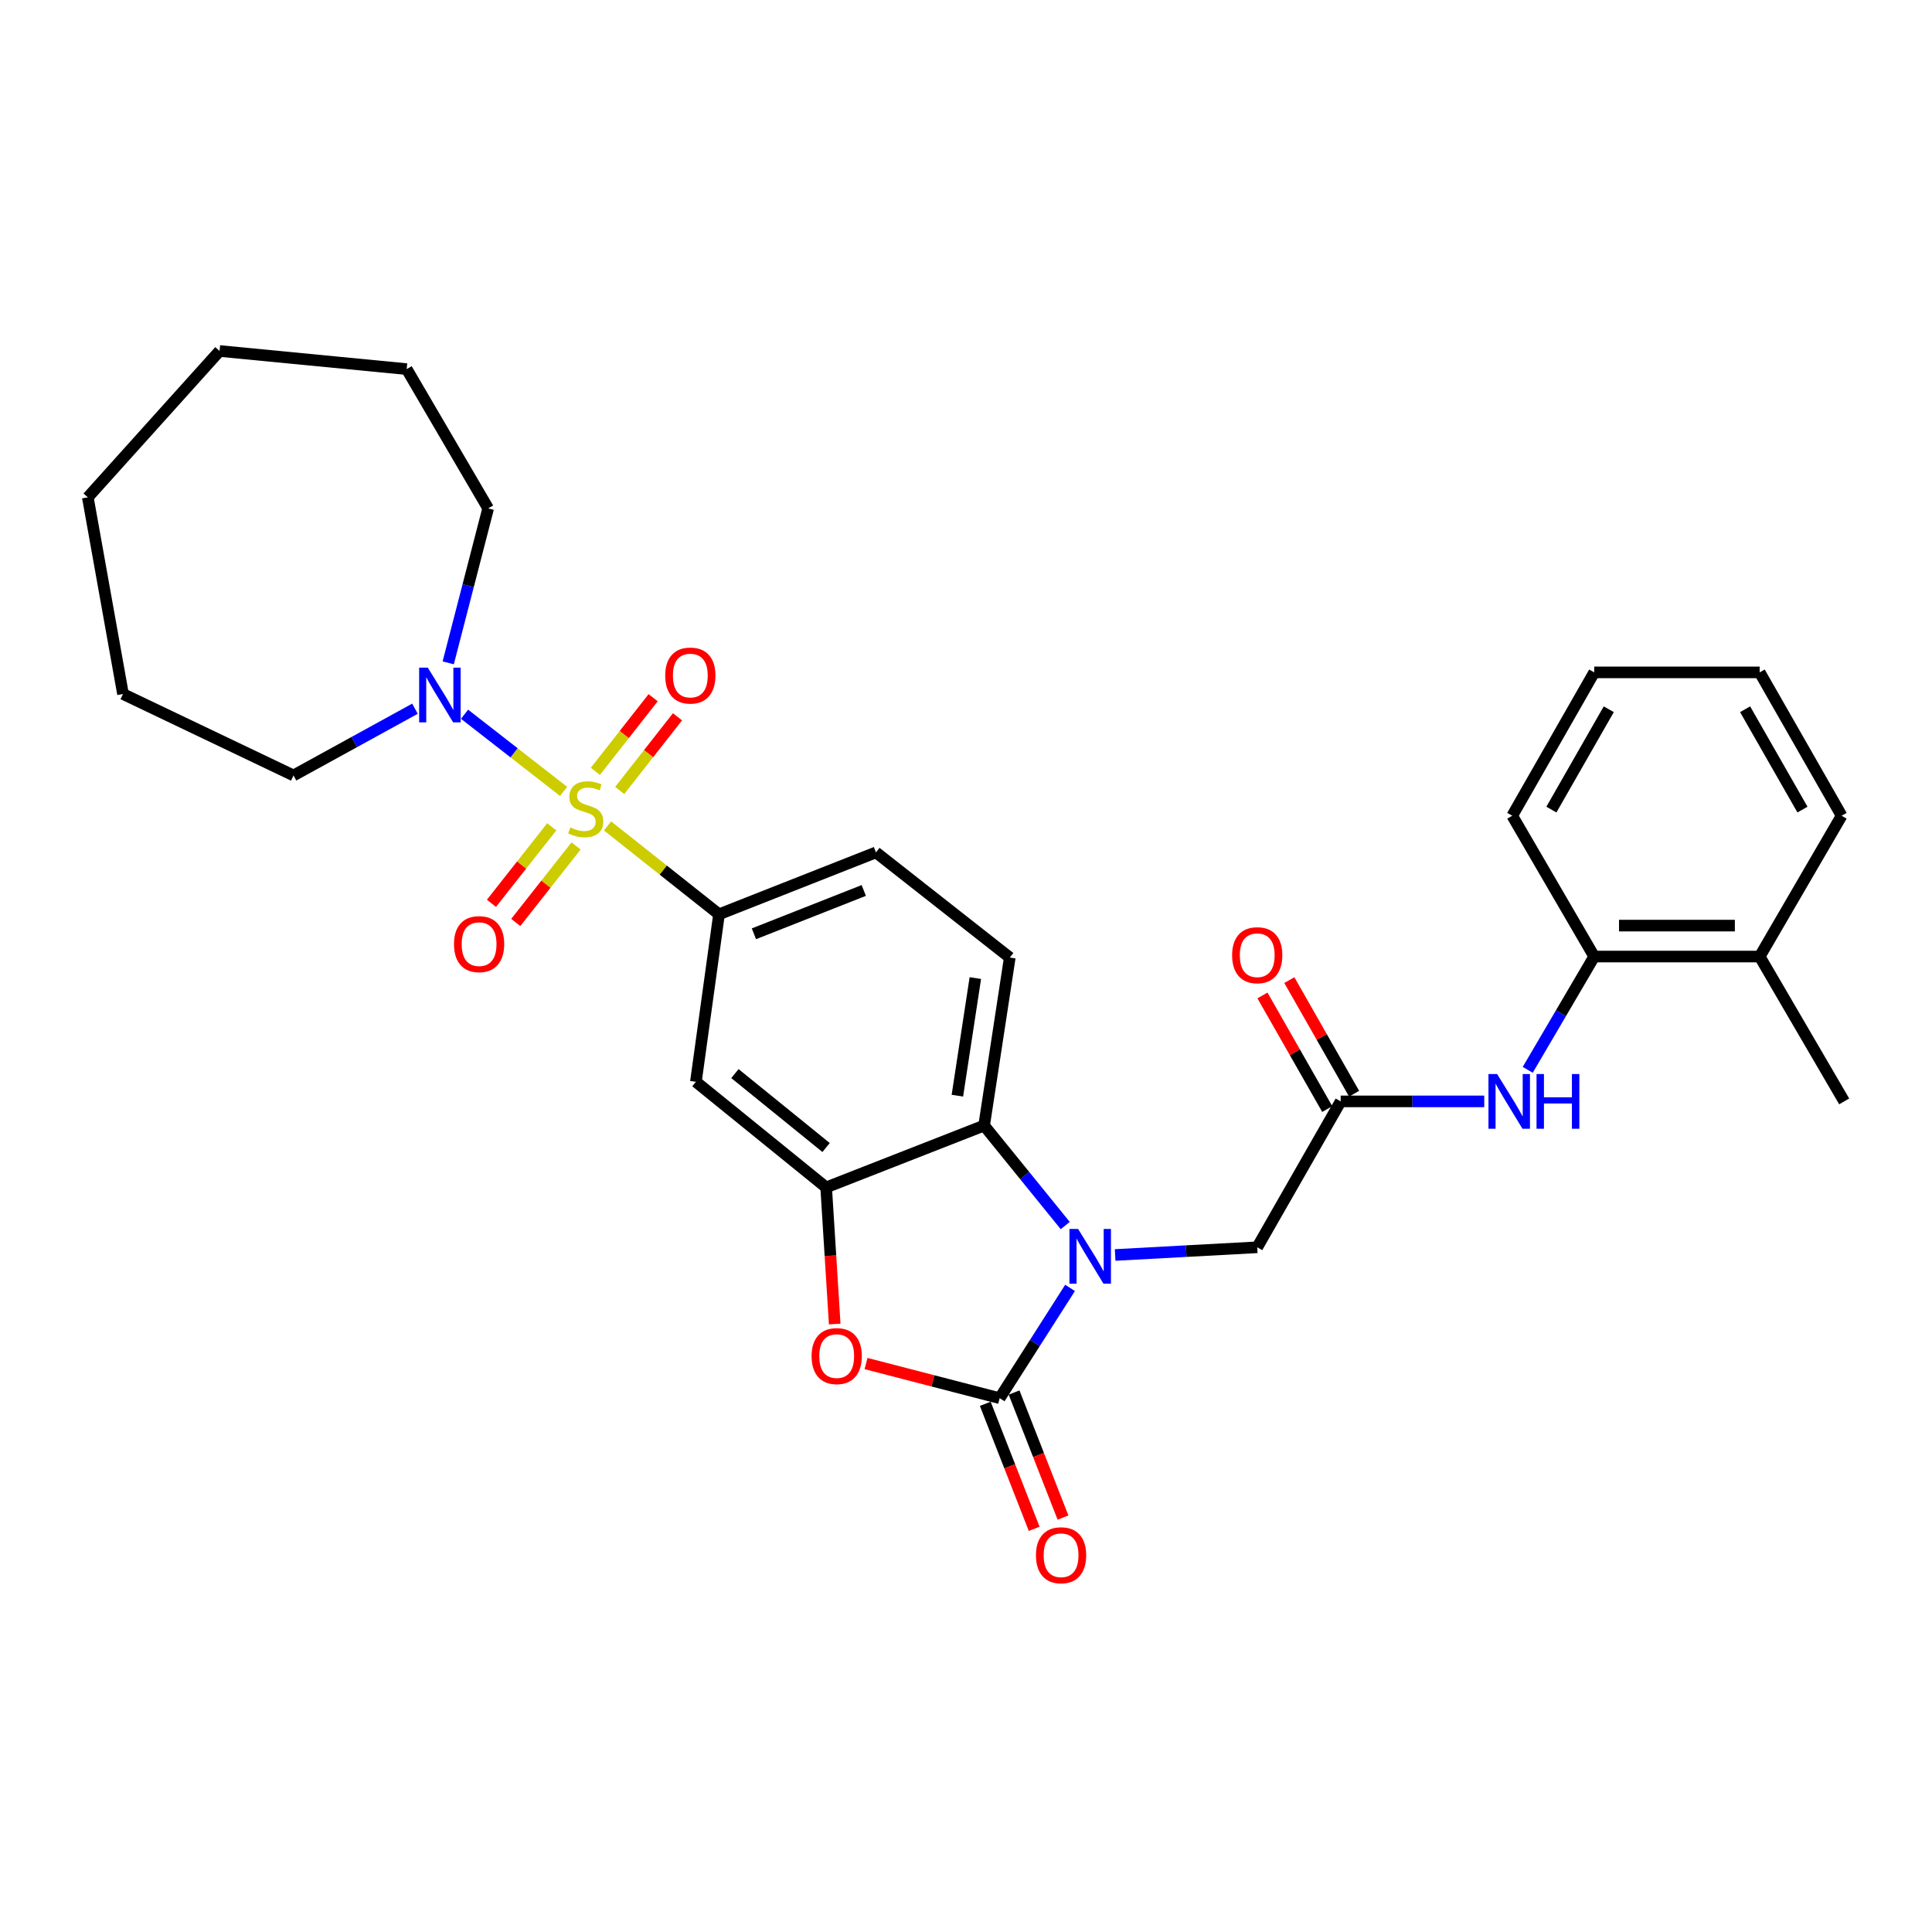 <?xml version='1.0' encoding='iso-8859-1'?>
<svg version='1.1' baseProfile='full'
              xmlns='http://www.w3.org/2000/svg'
                      xmlns:rdkit='http://www.rdkit.org/xml'
                      xmlns:xlink='http://www.w3.org/1999/xlink'
                  xml:space='preserve'
width='1000px' height='1000px' viewBox='0 0 1000 1000'>
<!-- END OF HEADER -->
<rect style='opacity:1.0;fill:#FFFFFF;stroke:none' width='1000' height='1000' x='0' y='0'> </rect>
<path class='bond-5' d='M 314.466,427.5 L 343.314,450.369' style='fill:none;fill-rule:evenodd;stroke:#CCCC00;stroke-width:6px;stroke-linecap:butt;stroke-linejoin:miter;stroke-opacity:1' />
<path class='bond-5' d='M 343.314,450.369 L 372.162,473.238' style='fill:none;fill-rule:evenodd;stroke:#000000;stroke-width:6px;stroke-linecap:butt;stroke-linejoin:miter;stroke-opacity:1' />
<path class='bond-6' d='M 291.713,409.62 L 266.085,389.655' style='fill:none;fill-rule:evenodd;stroke:#CCCC00;stroke-width:6px;stroke-linecap:butt;stroke-linejoin:miter;stroke-opacity:1' />
<path class='bond-6' d='M 266.085,389.655 L 240.456,369.689' style='fill:none;fill-rule:evenodd;stroke:#0000FF;stroke-width:6px;stroke-linecap:butt;stroke-linejoin:miter;stroke-opacity:1' />
<path class='bond-11' d='M 285.587,427.951 L 269.981,447.752' style='fill:none;fill-rule:evenodd;stroke:#CCCC00;stroke-width:6px;stroke-linecap:butt;stroke-linejoin:miter;stroke-opacity:1' />
<path class='bond-11' d='M 269.981,447.752 L 254.375,467.553' style='fill:none;fill-rule:evenodd;stroke:#FF0000;stroke-width:6px;stroke-linecap:butt;stroke-linejoin:miter;stroke-opacity:1' />
<path class='bond-11' d='M 298.165,437.864 L 282.559,457.665' style='fill:none;fill-rule:evenodd;stroke:#CCCC00;stroke-width:6px;stroke-linecap:butt;stroke-linejoin:miter;stroke-opacity:1' />
<path class='bond-11' d='M 282.559,457.665 L 266.953,477.466' style='fill:none;fill-rule:evenodd;stroke:#FF0000;stroke-width:6px;stroke-linecap:butt;stroke-linejoin:miter;stroke-opacity:1' />
<path class='bond-12' d='M 320.757,409.137 L 335.712,390.078' style='fill:none;fill-rule:evenodd;stroke:#CCCC00;stroke-width:6px;stroke-linecap:butt;stroke-linejoin:miter;stroke-opacity:1' />
<path class='bond-12' d='M 335.712,390.078 L 350.668,371.02' style='fill:none;fill-rule:evenodd;stroke:#FF0000;stroke-width:6px;stroke-linecap:butt;stroke-linejoin:miter;stroke-opacity:1' />
<path class='bond-12' d='M 308.158,399.251 L 323.114,380.192' style='fill:none;fill-rule:evenodd;stroke:#CCCC00;stroke-width:6px;stroke-linecap:butt;stroke-linejoin:miter;stroke-opacity:1' />
<path class='bond-12' d='M 323.114,380.192 L 338.07,361.134' style='fill:none;fill-rule:evenodd;stroke:#FF0000;stroke-width:6px;stroke-linecap:butt;stroke-linejoin:miter;stroke-opacity:1' />
<path class='bond-0' d='M 551.369,634.348 L 530.373,608.463' style='fill:none;fill-rule:evenodd;stroke:#0000FF;stroke-width:6px;stroke-linecap:butt;stroke-linejoin:miter;stroke-opacity:1' />
<path class='bond-0' d='M 530.373,608.463 L 509.377,582.579' style='fill:none;fill-rule:evenodd;stroke:#000000;stroke-width:6px;stroke-linecap:butt;stroke-linejoin:miter;stroke-opacity:1' />
<path class='bond-10' d='M 577.193,649.576 L 613.965,647.585' style='fill:none;fill-rule:evenodd;stroke:#0000FF;stroke-width:6px;stroke-linecap:butt;stroke-linejoin:miter;stroke-opacity:1' />
<path class='bond-10' d='M 613.965,647.585 L 650.738,645.595' style='fill:none;fill-rule:evenodd;stroke:#000000;stroke-width:6px;stroke-linecap:butt;stroke-linejoin:miter;stroke-opacity:1' />
<path class='bond-32' d='M 553.86,666.612 L 535.645,695.151' style='fill:none;fill-rule:evenodd;stroke:#0000FF;stroke-width:6px;stroke-linecap:butt;stroke-linejoin:miter;stroke-opacity:1' />
<path class='bond-32' d='M 535.645,695.151 L 517.429,723.691' style='fill:none;fill-rule:evenodd;stroke:#000000;stroke-width:6px;stroke-linecap:butt;stroke-linejoin:miter;stroke-opacity:1' />
<path class='bond-1' d='M 517.429,723.691 L 482.843,714.728' style='fill:none;fill-rule:evenodd;stroke:#000000;stroke-width:6px;stroke-linecap:butt;stroke-linejoin:miter;stroke-opacity:1' />
<path class='bond-1' d='M 482.843,714.728 L 448.257,705.765' style='fill:none;fill-rule:evenodd;stroke:#FF0000;stroke-width:6px;stroke-linecap:butt;stroke-linejoin:miter;stroke-opacity:1' />
<path class='bond-15' d='M 509.972,726.608 L 522.634,758.968' style='fill:none;fill-rule:evenodd;stroke:#000000;stroke-width:6px;stroke-linecap:butt;stroke-linejoin:miter;stroke-opacity:1' />
<path class='bond-15' d='M 522.634,758.968 L 535.295,791.327' style='fill:none;fill-rule:evenodd;stroke:#FF0000;stroke-width:6px;stroke-linecap:butt;stroke-linejoin:miter;stroke-opacity:1' />
<path class='bond-15' d='M 524.885,720.773 L 537.547,753.132' style='fill:none;fill-rule:evenodd;stroke:#000000;stroke-width:6px;stroke-linecap:butt;stroke-linejoin:miter;stroke-opacity:1' />
<path class='bond-15' d='M 537.547,753.132 L 550.208,785.492' style='fill:none;fill-rule:evenodd;stroke:#FF0000;stroke-width:6px;stroke-linecap:butt;stroke-linejoin:miter;stroke-opacity:1' />
<path class='bond-2' d='M 432.045,685.326 L 429.83,649.962' style='fill:none;fill-rule:evenodd;stroke:#FF0000;stroke-width:6px;stroke-linecap:butt;stroke-linejoin:miter;stroke-opacity:1' />
<path class='bond-2' d='M 429.83,649.962 L 427.616,614.599' style='fill:none;fill-rule:evenodd;stroke:#000000;stroke-width:6px;stroke-linecap:butt;stroke-linejoin:miter;stroke-opacity:1' />
<path class='bond-3' d='M 427.616,614.599 L 360.196,559.928' style='fill:none;fill-rule:evenodd;stroke:#000000;stroke-width:6px;stroke-linecap:butt;stroke-linejoin:miter;stroke-opacity:1' />
<path class='bond-3' d='M 427.589,593.959 L 380.395,555.69' style='fill:none;fill-rule:evenodd;stroke:#000000;stroke-width:6px;stroke-linecap:butt;stroke-linejoin:miter;stroke-opacity:1' />
<path class='bond-31' d='M 427.616,614.599 L 509.377,582.579' style='fill:none;fill-rule:evenodd;stroke:#000000;stroke-width:6px;stroke-linecap:butt;stroke-linejoin:miter;stroke-opacity:1' />
<path class='bond-4' d='M 509.377,582.579 L 522.66,495.631' style='fill:none;fill-rule:evenodd;stroke:#000000;stroke-width:6px;stroke-linecap:butt;stroke-linejoin:miter;stroke-opacity:1' />
<path class='bond-4' d='M 495.539,567.118 L 504.837,506.255' style='fill:none;fill-rule:evenodd;stroke:#000000;stroke-width:6px;stroke-linecap:butt;stroke-linejoin:miter;stroke-opacity:1' />
<path class='bond-7' d='M 372.162,473.238 L 360.196,559.928' style='fill:none;fill-rule:evenodd;stroke:#000000;stroke-width:6px;stroke-linecap:butt;stroke-linejoin:miter;stroke-opacity:1' />
<path class='bond-16' d='M 372.162,473.238 L 453.399,441.2' style='fill:none;fill-rule:evenodd;stroke:#000000;stroke-width:6px;stroke-linecap:butt;stroke-linejoin:miter;stroke-opacity:1' />
<path class='bond-16' d='M 390.223,483.33 L 447.088,460.903' style='fill:none;fill-rule:evenodd;stroke:#000000;stroke-width:6px;stroke-linecap:butt;stroke-linejoin:miter;stroke-opacity:1' />
<path class='bond-19' d='M 214.786,366.83 L 183.354,384.1' style='fill:none;fill-rule:evenodd;stroke:#0000FF;stroke-width:6px;stroke-linecap:butt;stroke-linejoin:miter;stroke-opacity:1' />
<path class='bond-19' d='M 183.354,384.1 L 151.922,401.369' style='fill:none;fill-rule:evenodd;stroke:#000000;stroke-width:6px;stroke-linecap:butt;stroke-linejoin:miter;stroke-opacity:1' />
<path class='bond-20' d='M 231.995,343.087 L 242.332,303.118' style='fill:none;fill-rule:evenodd;stroke:#0000FF;stroke-width:6px;stroke-linecap:butt;stroke-linejoin:miter;stroke-opacity:1' />
<path class='bond-20' d='M 242.332,303.118 L 252.669,263.149' style='fill:none;fill-rule:evenodd;stroke:#000000;stroke-width:6px;stroke-linecap:butt;stroke-linejoin:miter;stroke-opacity:1' />
<path class='bond-8' d='M 693.932,570.079 L 650.738,645.595' style='fill:none;fill-rule:evenodd;stroke:#000000;stroke-width:6px;stroke-linecap:butt;stroke-linejoin:miter;stroke-opacity:1' />
<path class='bond-9' d='M 693.932,570.079 L 731.088,570.079' style='fill:none;fill-rule:evenodd;stroke:#000000;stroke-width:6px;stroke-linecap:butt;stroke-linejoin:miter;stroke-opacity:1' />
<path class='bond-9' d='M 731.088,570.079 L 768.244,570.079' style='fill:none;fill-rule:evenodd;stroke:#0000FF;stroke-width:6px;stroke-linecap:butt;stroke-linejoin:miter;stroke-opacity:1' />
<path class='bond-17' d='M 700.888,566.113 L 684.121,536.709' style='fill:none;fill-rule:evenodd;stroke:#000000;stroke-width:6px;stroke-linecap:butt;stroke-linejoin:miter;stroke-opacity:1' />
<path class='bond-17' d='M 684.121,536.709 L 667.354,507.305' style='fill:none;fill-rule:evenodd;stroke:#FF0000;stroke-width:6px;stroke-linecap:butt;stroke-linejoin:miter;stroke-opacity:1' />
<path class='bond-17' d='M 686.976,574.045 L 670.209,544.642' style='fill:none;fill-rule:evenodd;stroke:#000000;stroke-width:6px;stroke-linecap:butt;stroke-linejoin:miter;stroke-opacity:1' />
<path class='bond-17' d='M 670.209,544.642 L 653.442,515.238' style='fill:none;fill-rule:evenodd;stroke:#FF0000;stroke-width:6px;stroke-linecap:butt;stroke-linejoin:miter;stroke-opacity:1' />
<path class='bond-14' d='M 790.749,553.746 L 807.954,524.426' style='fill:none;fill-rule:evenodd;stroke:#0000FF;stroke-width:6px;stroke-linecap:butt;stroke-linejoin:miter;stroke-opacity:1' />
<path class='bond-14' d='M 807.954,524.426 L 825.16,495.106' style='fill:none;fill-rule:evenodd;stroke:#000000;stroke-width:6px;stroke-linecap:butt;stroke-linejoin:miter;stroke-opacity:1' />
<path class='bond-13' d='M 522.66,495.631 L 453.399,441.2' style='fill:none;fill-rule:evenodd;stroke:#000000;stroke-width:6px;stroke-linecap:butt;stroke-linejoin:miter;stroke-opacity:1' />
<path class='bond-18' d='M 825.16,495.106 L 910.809,495.106' style='fill:none;fill-rule:evenodd;stroke:#000000;stroke-width:6px;stroke-linecap:butt;stroke-linejoin:miter;stroke-opacity:1' />
<path class='bond-18' d='M 838.007,479.092 L 897.961,479.092' style='fill:none;fill-rule:evenodd;stroke:#000000;stroke-width:6px;stroke-linecap:butt;stroke-linejoin:miter;stroke-opacity:1' />
<path class='bond-21' d='M 825.16,495.106 L 782.731,422.223' style='fill:none;fill-rule:evenodd;stroke:#000000;stroke-width:6px;stroke-linecap:butt;stroke-linejoin:miter;stroke-opacity:1' />
<path class='bond-22' d='M 910.809,495.106 L 954.545,570.079' style='fill:none;fill-rule:evenodd;stroke:#000000;stroke-width:6px;stroke-linecap:butt;stroke-linejoin:miter;stroke-opacity:1' />
<path class='bond-23' d='M 910.809,495.106 L 953.22,422.223' style='fill:none;fill-rule:evenodd;stroke:#000000;stroke-width:6px;stroke-linecap:butt;stroke-linejoin:miter;stroke-opacity:1' />
<path class='bond-25' d='M 151.922,401.369 L 63.666,359.216' style='fill:none;fill-rule:evenodd;stroke:#000000;stroke-width:6px;stroke-linecap:butt;stroke-linejoin:miter;stroke-opacity:1' />
<path class='bond-24' d='M 252.669,263.149 L 210.499,191.049' style='fill:none;fill-rule:evenodd;stroke:#000000;stroke-width:6px;stroke-linecap:butt;stroke-linejoin:miter;stroke-opacity:1' />
<path class='bond-26' d='M 782.731,422.223 L 825.16,348.024' style='fill:none;fill-rule:evenodd;stroke:#000000;stroke-width:6px;stroke-linecap:butt;stroke-linejoin:miter;stroke-opacity:1' />
<path class='bond-26' d='M 802.997,419.043 L 832.697,367.104' style='fill:none;fill-rule:evenodd;stroke:#000000;stroke-width:6px;stroke-linecap:butt;stroke-linejoin:miter;stroke-opacity:1' />
<path class='bond-33' d='M 953.22,422.223 L 910.809,348.024' style='fill:none;fill-rule:evenodd;stroke:#000000;stroke-width:6px;stroke-linecap:butt;stroke-linejoin:miter;stroke-opacity:1' />
<path class='bond-33' d='M 932.955,419.04 L 903.267,367.101' style='fill:none;fill-rule:evenodd;stroke:#000000;stroke-width:6px;stroke-linecap:butt;stroke-linejoin:miter;stroke-opacity:1' />
<path class='bond-28' d='M 210.499,191.049 L 113.648,181.672' style='fill:none;fill-rule:evenodd;stroke:#000000;stroke-width:6px;stroke-linecap:butt;stroke-linejoin:miter;stroke-opacity:1' />
<path class='bond-29' d='M 63.666,359.216 L 45.455,257.428' style='fill:none;fill-rule:evenodd;stroke:#000000;stroke-width:6px;stroke-linecap:butt;stroke-linejoin:miter;stroke-opacity:1' />
<path class='bond-27' d='M 825.16,348.024 L 910.809,348.024' style='fill:none;fill-rule:evenodd;stroke:#000000;stroke-width:6px;stroke-linecap:butt;stroke-linejoin:miter;stroke-opacity:1' />
<path class='bond-30' d='M 113.648,181.672 L 45.455,257.428' style='fill:none;fill-rule:evenodd;stroke:#000000;stroke-width:6px;stroke-linecap:butt;stroke-linejoin:miter;stroke-opacity:1' />
<path  class='atom-0' d='M 295.185 428.278
Q 295.505 428.398, 296.825 428.958
Q 298.145 429.518, 299.585 429.878
Q 301.065 430.198, 302.505 430.198
Q 305.185 430.198, 306.745 428.918
Q 308.305 427.598, 308.305 425.318
Q 308.305 423.758, 307.505 422.798
Q 306.745 421.838, 305.545 421.318
Q 304.345 420.798, 302.345 420.198
Q 299.825 419.438, 298.305 418.718
Q 296.825 417.998, 295.745 416.478
Q 294.705 414.958, 294.705 412.398
Q 294.705 408.838, 297.105 406.638
Q 299.545 404.438, 304.345 404.438
Q 307.625 404.438, 311.345 405.998
L 310.425 409.078
Q 307.025 407.678, 304.465 407.678
Q 301.705 407.678, 300.185 408.838
Q 298.665 409.958, 298.705 411.918
Q 298.705 413.438, 299.465 414.358
Q 300.265 415.278, 301.385 415.798
Q 302.545 416.318, 304.465 416.918
Q 307.025 417.718, 308.545 418.518
Q 310.065 419.318, 311.145 420.958
Q 312.265 422.558, 312.265 425.318
Q 312.265 429.238, 309.625 431.358
Q 307.025 433.438, 302.665 433.438
Q 300.145 433.438, 298.225 432.878
Q 296.345 432.358, 294.105 431.438
L 295.185 428.278
' fill='#CCCC00'/>
<path  class='atom-1' d='M 558.028 636.115
L 567.308 651.115
Q 568.228 652.595, 569.708 655.275
Q 571.188 657.955, 571.268 658.115
L 571.268 636.115
L 575.028 636.115
L 575.028 664.435
L 571.148 664.435
L 561.188 648.035
Q 560.028 646.115, 558.788 643.915
Q 557.588 641.715, 557.228 641.035
L 557.228 664.435
L 553.548 664.435
L 553.548 636.115
L 558.028 636.115
' fill='#0000FF'/>
<path  class='atom-3' d='M 420.078 701.911
Q 420.078 695.111, 423.438 691.311
Q 426.798 687.511, 433.078 687.511
Q 439.358 687.511, 442.718 691.311
Q 446.078 695.111, 446.078 701.911
Q 446.078 708.791, 442.678 712.711
Q 439.278 716.591, 433.078 716.591
Q 426.838 716.591, 423.438 712.711
Q 420.078 708.831, 420.078 701.911
M 433.078 713.391
Q 437.398 713.391, 439.718 710.511
Q 442.078 707.591, 442.078 701.911
Q 442.078 696.351, 439.718 693.551
Q 437.398 690.711, 433.078 690.711
Q 428.758 690.711, 426.398 693.511
Q 424.078 696.311, 424.078 701.911
Q 424.078 707.631, 426.398 710.511
Q 428.758 713.391, 433.078 713.391
' fill='#FF0000'/>
<path  class='atom-7' d='M 221.427 345.581
L 230.707 360.581
Q 231.627 362.061, 233.107 364.741
Q 234.587 367.421, 234.667 367.581
L 234.667 345.581
L 238.427 345.581
L 238.427 373.901
L 234.547 373.901
L 224.587 357.501
Q 223.427 355.581, 222.187 353.381
Q 220.987 351.181, 220.627 350.501
L 220.627 373.901
L 216.947 373.901
L 216.947 345.581
L 221.427 345.581
' fill='#0000FF'/>
<path  class='atom-10' d='M 774.905 555.919
L 784.185 570.919
Q 785.105 572.399, 786.585 575.079
Q 788.065 577.759, 788.145 577.919
L 788.145 555.919
L 791.905 555.919
L 791.905 584.239
L 788.025 584.239
L 778.065 567.839
Q 776.905 565.919, 775.665 563.719
Q 774.465 561.519, 774.105 560.839
L 774.105 584.239
L 770.425 584.239
L 770.425 555.919
L 774.905 555.919
' fill='#0000FF'/>
<path  class='atom-10' d='M 795.305 555.919
L 799.145 555.919
L 799.145 567.959
L 813.625 567.959
L 813.625 555.919
L 817.465 555.919
L 817.465 584.239
L 813.625 584.239
L 813.625 571.159
L 799.145 571.159
L 799.145 584.239
L 795.305 584.239
L 795.305 555.919
' fill='#0000FF'/>
<path  class='atom-12' d='M 234.981 488.682
Q 234.981 481.882, 238.341 478.082
Q 241.701 474.282, 247.981 474.282
Q 254.261 474.282, 257.621 478.082
Q 260.981 481.882, 260.981 488.682
Q 260.981 495.562, 257.581 499.482
Q 254.181 503.362, 247.981 503.362
Q 241.741 503.362, 238.341 499.482
Q 234.981 495.602, 234.981 488.682
M 247.981 500.162
Q 252.301 500.162, 254.621 497.282
Q 256.981 494.362, 256.981 488.682
Q 256.981 483.122, 254.621 480.322
Q 252.301 477.482, 247.981 477.482
Q 243.661 477.482, 241.301 480.282
Q 238.981 483.082, 238.981 488.682
Q 238.981 494.402, 241.301 497.282
Q 243.661 500.162, 247.981 500.162
' fill='#FF0000'/>
<path  class='atom-13' d='M 344.313 349.661
Q 344.313 342.861, 347.673 339.061
Q 351.033 335.261, 357.313 335.261
Q 363.593 335.261, 366.953 339.061
Q 370.313 342.861, 370.313 349.661
Q 370.313 356.541, 366.913 360.461
Q 363.513 364.341, 357.313 364.341
Q 351.073 364.341, 347.673 360.461
Q 344.313 356.581, 344.313 349.661
M 357.313 361.141
Q 361.633 361.141, 363.953 358.261
Q 366.313 355.341, 366.313 349.661
Q 366.313 344.101, 363.953 341.301
Q 361.633 338.461, 357.313 338.461
Q 352.993 338.461, 350.633 341.261
Q 348.313 344.061, 348.313 349.661
Q 348.313 355.381, 350.633 358.261
Q 352.993 361.141, 357.313 361.141
' fill='#FF0000'/>
<path  class='atom-16' d='M 536.208 804.99
Q 536.208 798.19, 539.568 794.39
Q 542.928 790.59, 549.208 790.59
Q 555.488 790.59, 558.848 794.39
Q 562.208 798.19, 562.208 804.99
Q 562.208 811.87, 558.808 815.79
Q 555.408 819.67, 549.208 819.67
Q 542.968 819.67, 539.568 815.79
Q 536.208 811.91, 536.208 804.99
M 549.208 816.47
Q 553.528 816.47, 555.848 813.59
Q 558.208 810.67, 558.208 804.99
Q 558.208 799.43, 555.848 796.63
Q 553.528 793.79, 549.208 793.79
Q 544.888 793.79, 542.528 796.59
Q 540.208 799.39, 540.208 804.99
Q 540.208 810.71, 542.528 813.59
Q 544.888 816.47, 549.208 816.47
' fill='#FF0000'/>
<path  class='atom-18' d='M 637.738 494.412
Q 637.738 487.612, 641.098 483.812
Q 644.458 480.012, 650.738 480.012
Q 657.018 480.012, 660.378 483.812
Q 663.738 487.612, 663.738 494.412
Q 663.738 501.292, 660.338 505.212
Q 656.938 509.092, 650.738 509.092
Q 644.498 509.092, 641.098 505.212
Q 637.738 501.332, 637.738 494.412
M 650.738 505.892
Q 655.058 505.892, 657.378 503.012
Q 659.738 500.092, 659.738 494.412
Q 659.738 488.852, 657.378 486.052
Q 655.058 483.212, 650.738 483.212
Q 646.418 483.212, 644.058 486.012
Q 641.738 488.812, 641.738 494.412
Q 641.738 500.132, 644.058 503.012
Q 646.418 505.892, 650.738 505.892
' fill='#FF0000'/>
</svg>
